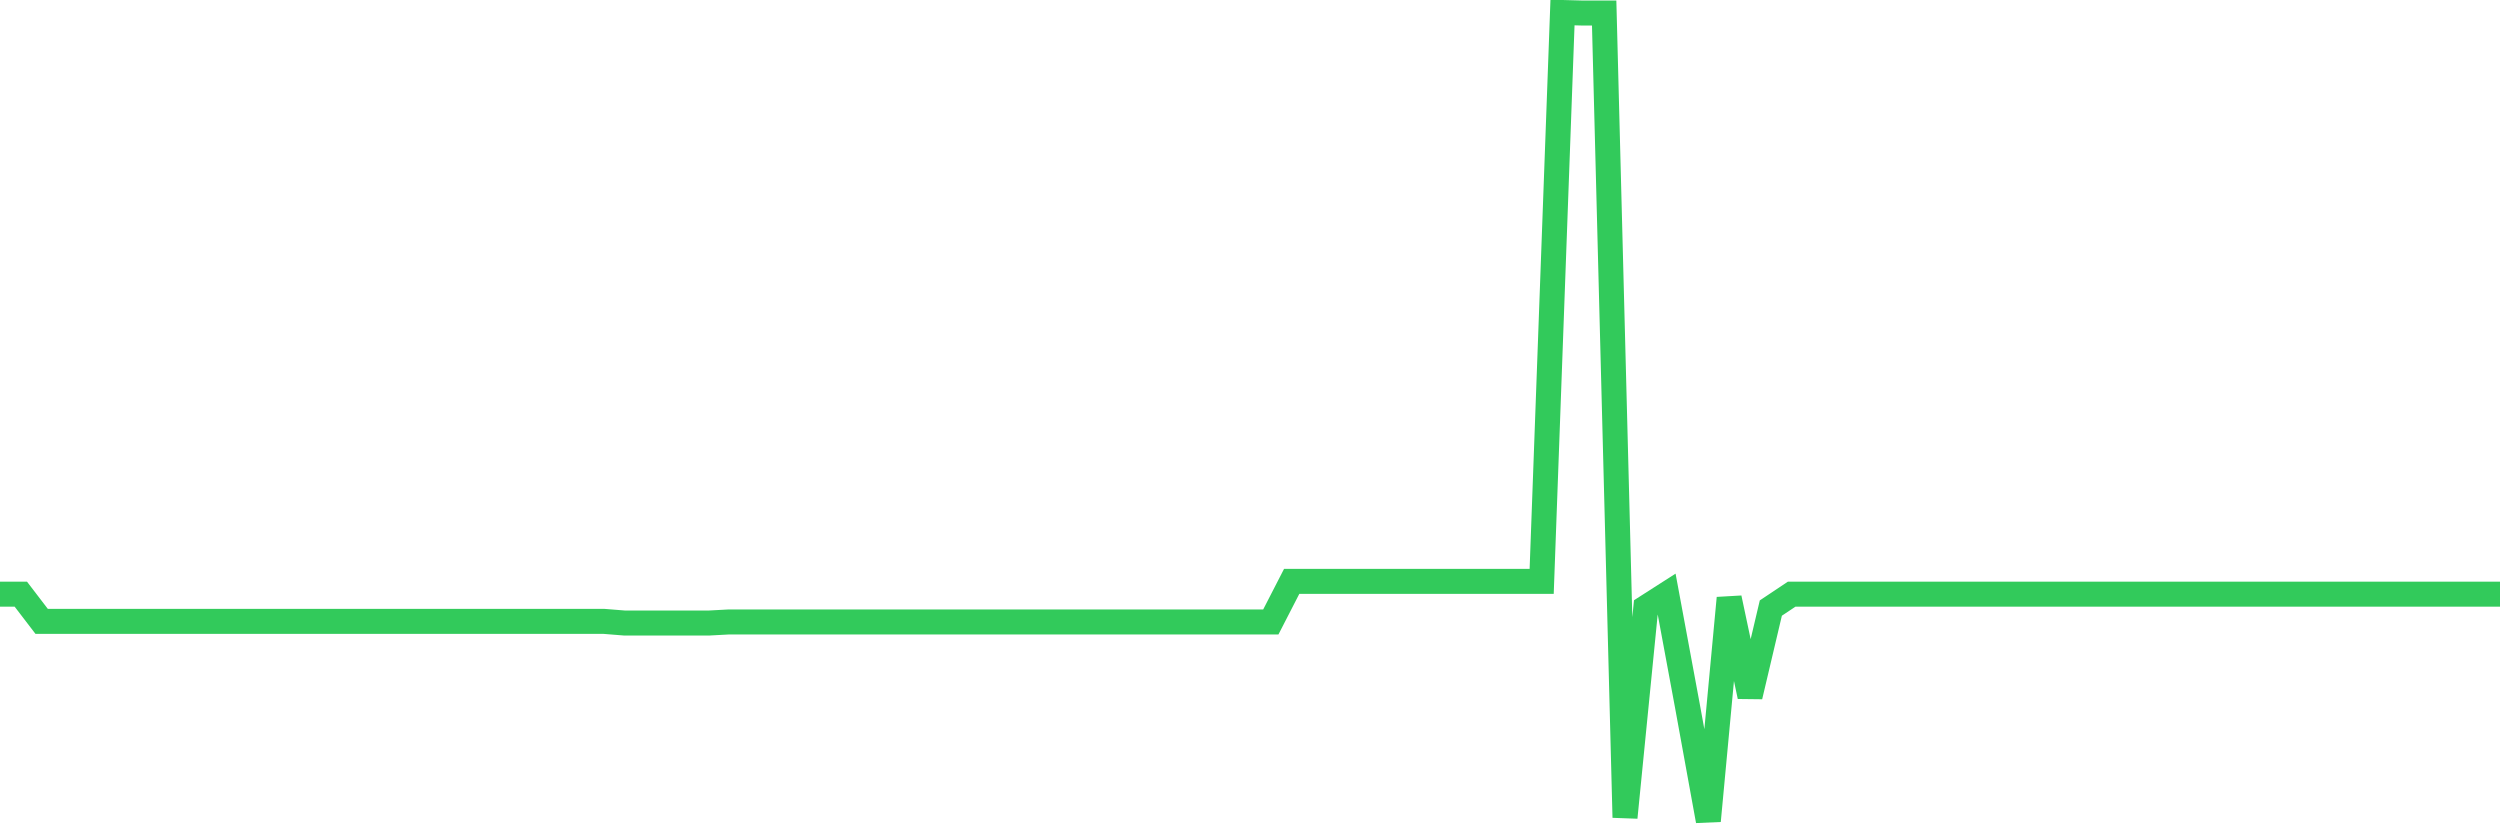 <svg
  xmlns="http://www.w3.org/2000/svg"
  xmlns:xlink="http://www.w3.org/1999/xlink"
  width="120"
  height="40"
  viewBox="0 0 120 40"
  preserveAspectRatio="none"
>
  <polyline
    points="0,28.52 1,28.52 2,29.827 3,29.827 4,29.827 5,29.827 6,29.827 7,29.827 8,29.827 9,29.827 10,29.827 11,29.827 12,29.827 13,29.827 14,29.827 15,29.827 16,29.827 17,29.827 18,29.827 19,29.827 20,29.827 21,29.827 22,29.827 23,29.827 24,29.827 25,29.827 26,29.827 27,29.827 28,29.827 29,29.827 30,29.907 31,29.907 32,29.907 33,29.907 34,29.907 35,29.853 36,29.853 37,29.853 38,29.853 39,29.853 40,29.853 41,29.853 42,29.853 43,29.853 44,29.853 45,29.853 46,29.853 47,29.853 48,29.853 49,29.853 50,29.853 51,29.853 52,29.853 53,29.853 54,29.853 55,29.853 56,29.853 57,29.853 58,29.853 59,29.853 60,29.853 61,29.853 62,27.907 63,27.907 64,27.907 65,27.907 66,27.907 67,27.907 68,27.907 69,27.907 70,27.907 71,27.907 72,27.907 73,27.907 74,27.907 75,0.6 76,0.627 77,0.627 78,39.24 79,29.16 80,28.52 81,33.907 82,39.4 83,28.707 84,33.427 85,29.187 86,28.52 87,28.52 88,28.52 89,28.52 90,28.52 91,28.52 92,28.52 93,28.52 94,28.52 95,28.52 96,28.52 97,28.52 98,28.52 99,28.52 100,28.52 101,28.52 102,28.52 103,28.52 104,28.52 105,28.52 106,28.52 107,28.52 108,28.52 109,28.52 110,28.52 111,28.52 112,28.52 113,28.52 114,28.52 115,28.52 116,28.52 117,28.52 118,28.52 119,28.52 120,28.52"
    fill="none"
    stroke="#32ca5b"
    stroke-width="1.2"
  >
  </polyline>
</svg>